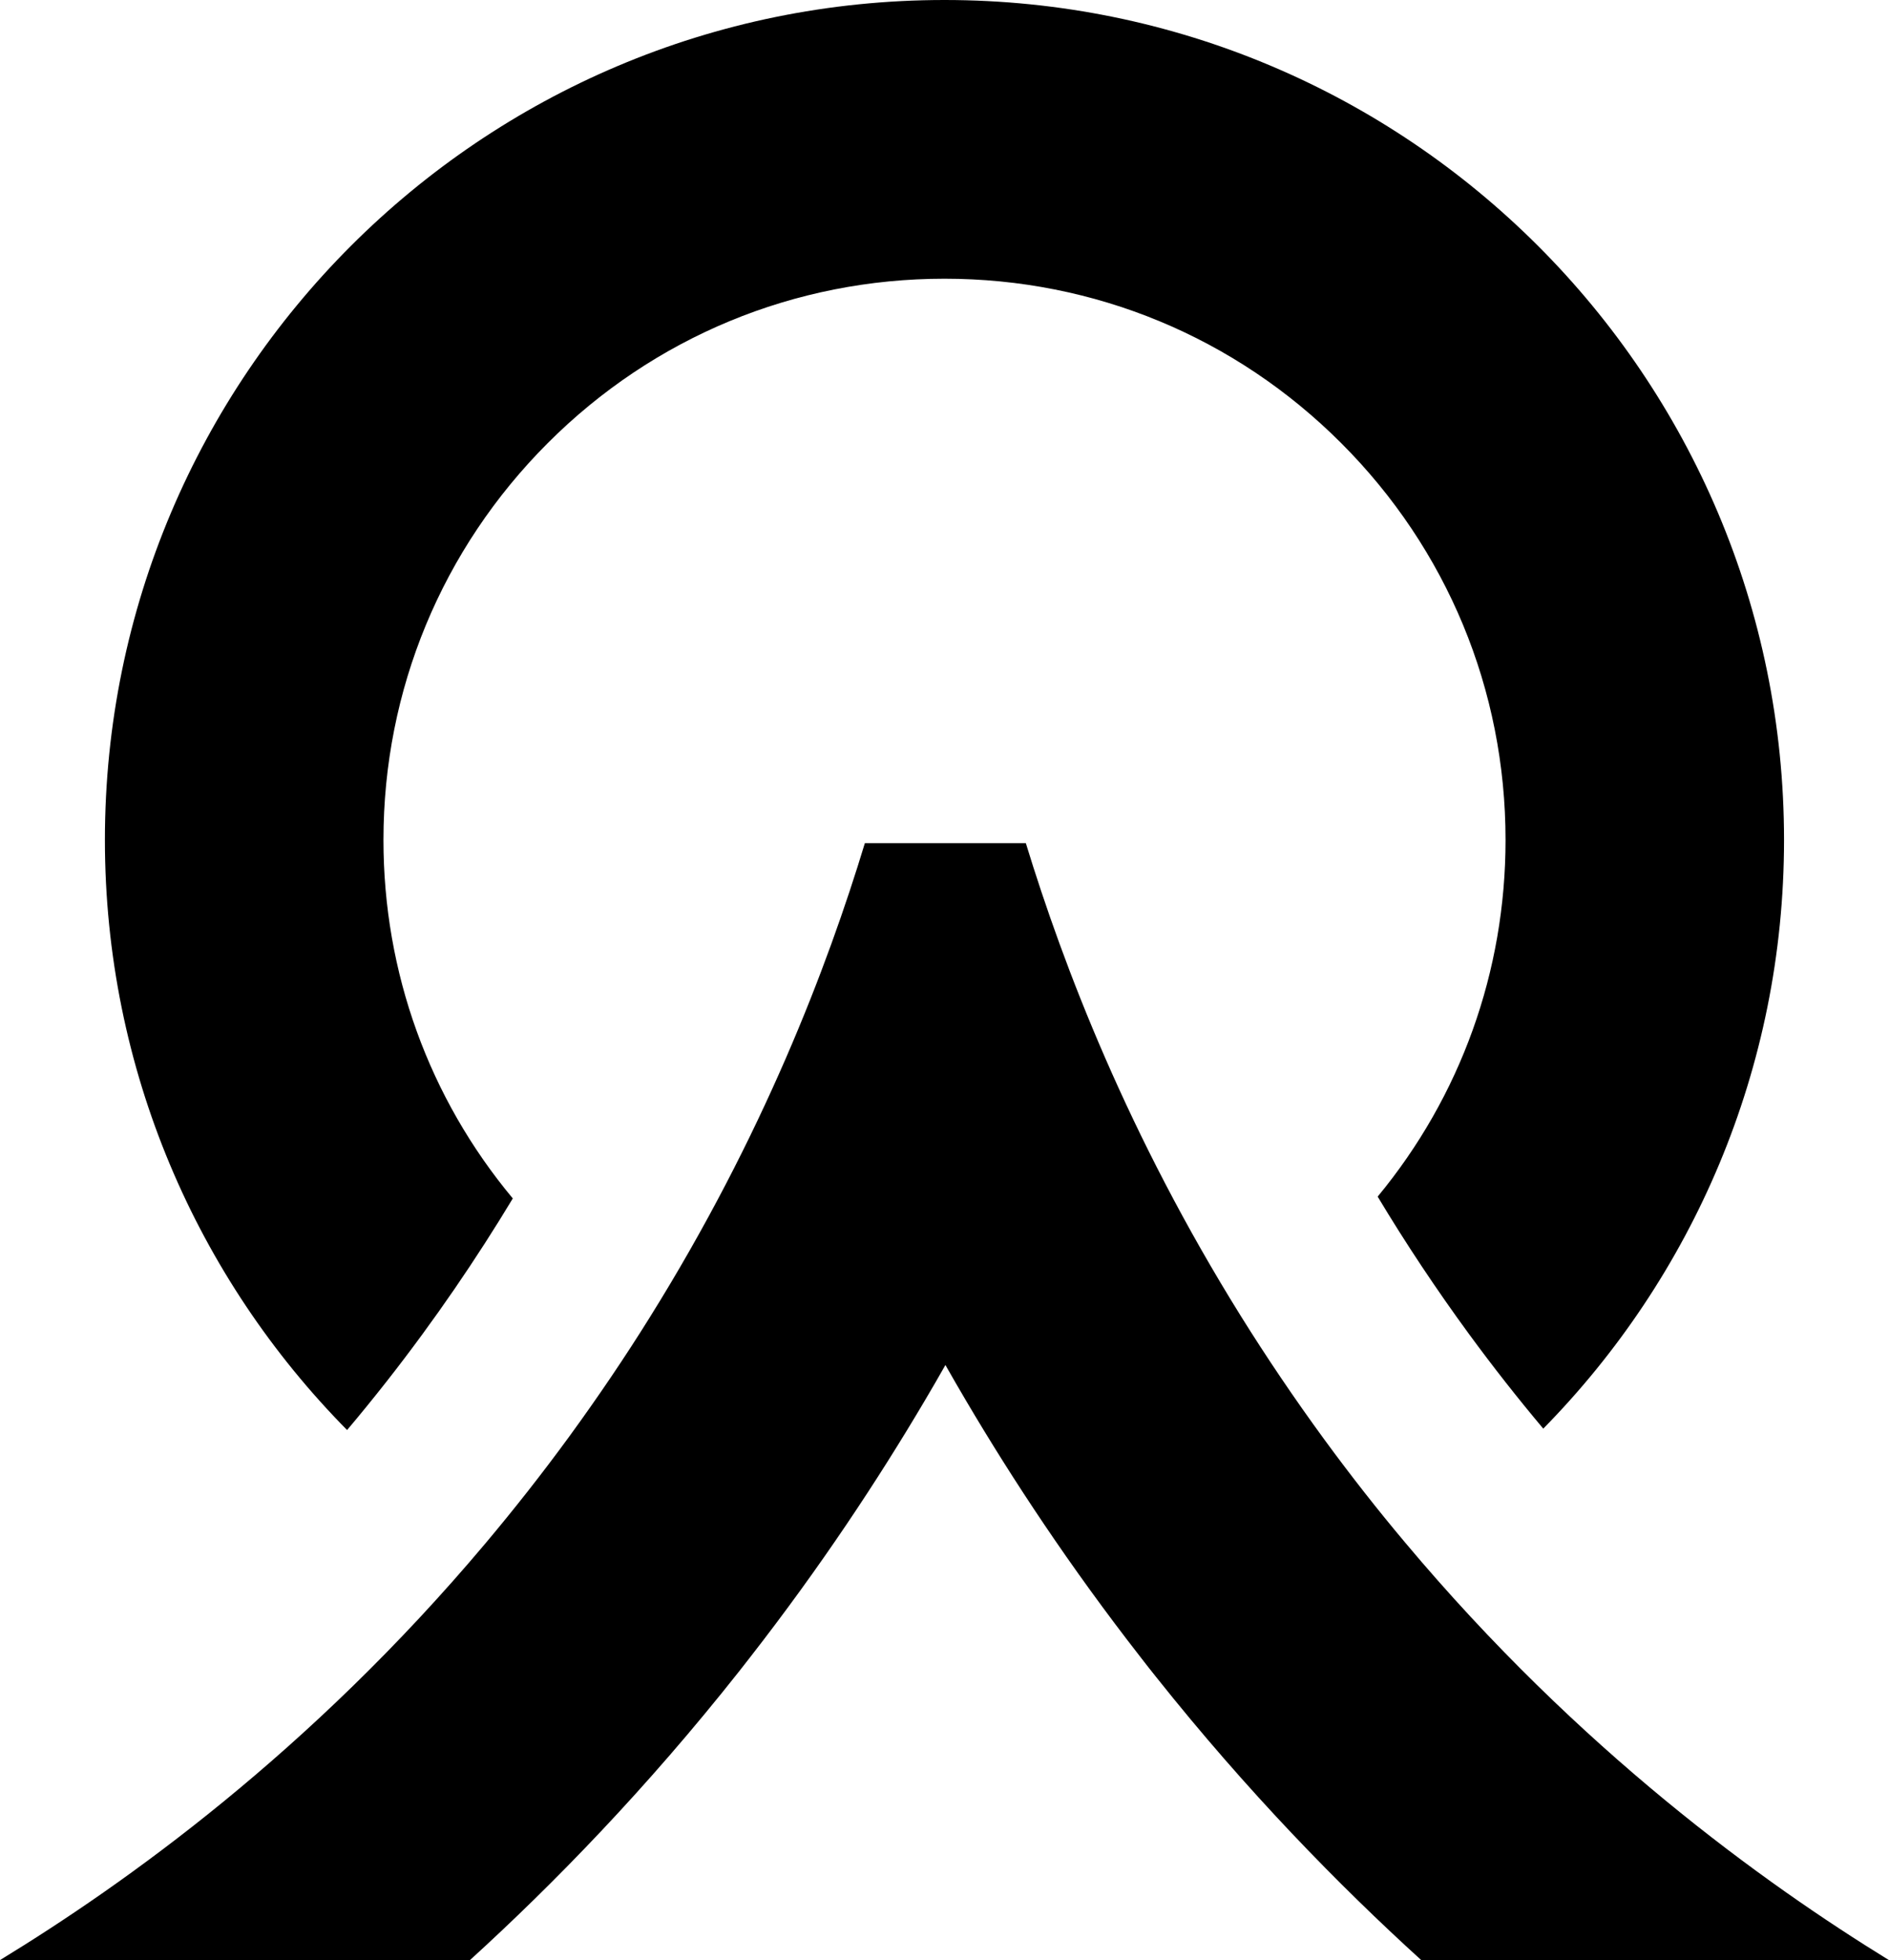 <svg viewBox="0 0 310.06 321.63" xmlns="http://www.w3.org/2000/svg" id="Layer_2"><g id="Layer_1-2"><path d="M155.03,0C78.92,0,17.22,61.7,17.22,137.81c0,37.74,15.17,71.94,39.75,96.83,2.18-2.58,4.35-5.25,6.52-8.01,8-10.2,14.83-20.29,20.68-29.99-13.76-16.5-21.23-37.09-21.23-58.82,0-24.6,9.58-47.72,26.97-65.12,17.4-17.4,40.51-26.97,65.12-26.97s47.72,9.58,65.11,26.97c17.4,17.4,26.98,40.51,26.98,65.12,0,21.61-7.4,42.08-20.99,58.52,4.64,7.73,9.65,15.25,15,22.56,3.9,5.32,7.96,10.49,12.18,15.51,24.45-24.87,39.52-58.97,39.52-96.59C292.83,61.7,231.14,0,155.03,0Z"></path><path d="M310.06,321.61h-76.78c-13.49-12.25-28.53-27.62-43.53-46.47-.88-1.1-1.75-2.2-2.6-3.31-11.52-14.78-20.92-29.02-28.59-42.02-1.17-1.98-2.29-3.92-3.38-5.84-1.09,1.92-2.22,3.88-3.39,5.85-7.71,13.04-17.13,27.3-28.64,42.07-.6.78-1.21,1.55-1.82,2.33-15.2,19.23-30.47,34.9-44.18,47.38-25.72,0-51.45,0-77.17.02,20.51-12.51,50.87-34.11,79.71-68.4,4.64-5.52,9.25-11.36,13.77-17.55,4.78-6.56,9.17-13.06,13.17-19.48,18.6-29.8,29.17-57.55,35.33-77.85h26.42c6.19,20.23,16.78,47.89,35.32,77.64,4.16,6.67,8.72,13.44,13.71,20.26,4.33,5.91,8.73,11.51,13.18,16.8,28.71,34.24,58.9,55.92,79.44,68.56Z"></path></g></svg>